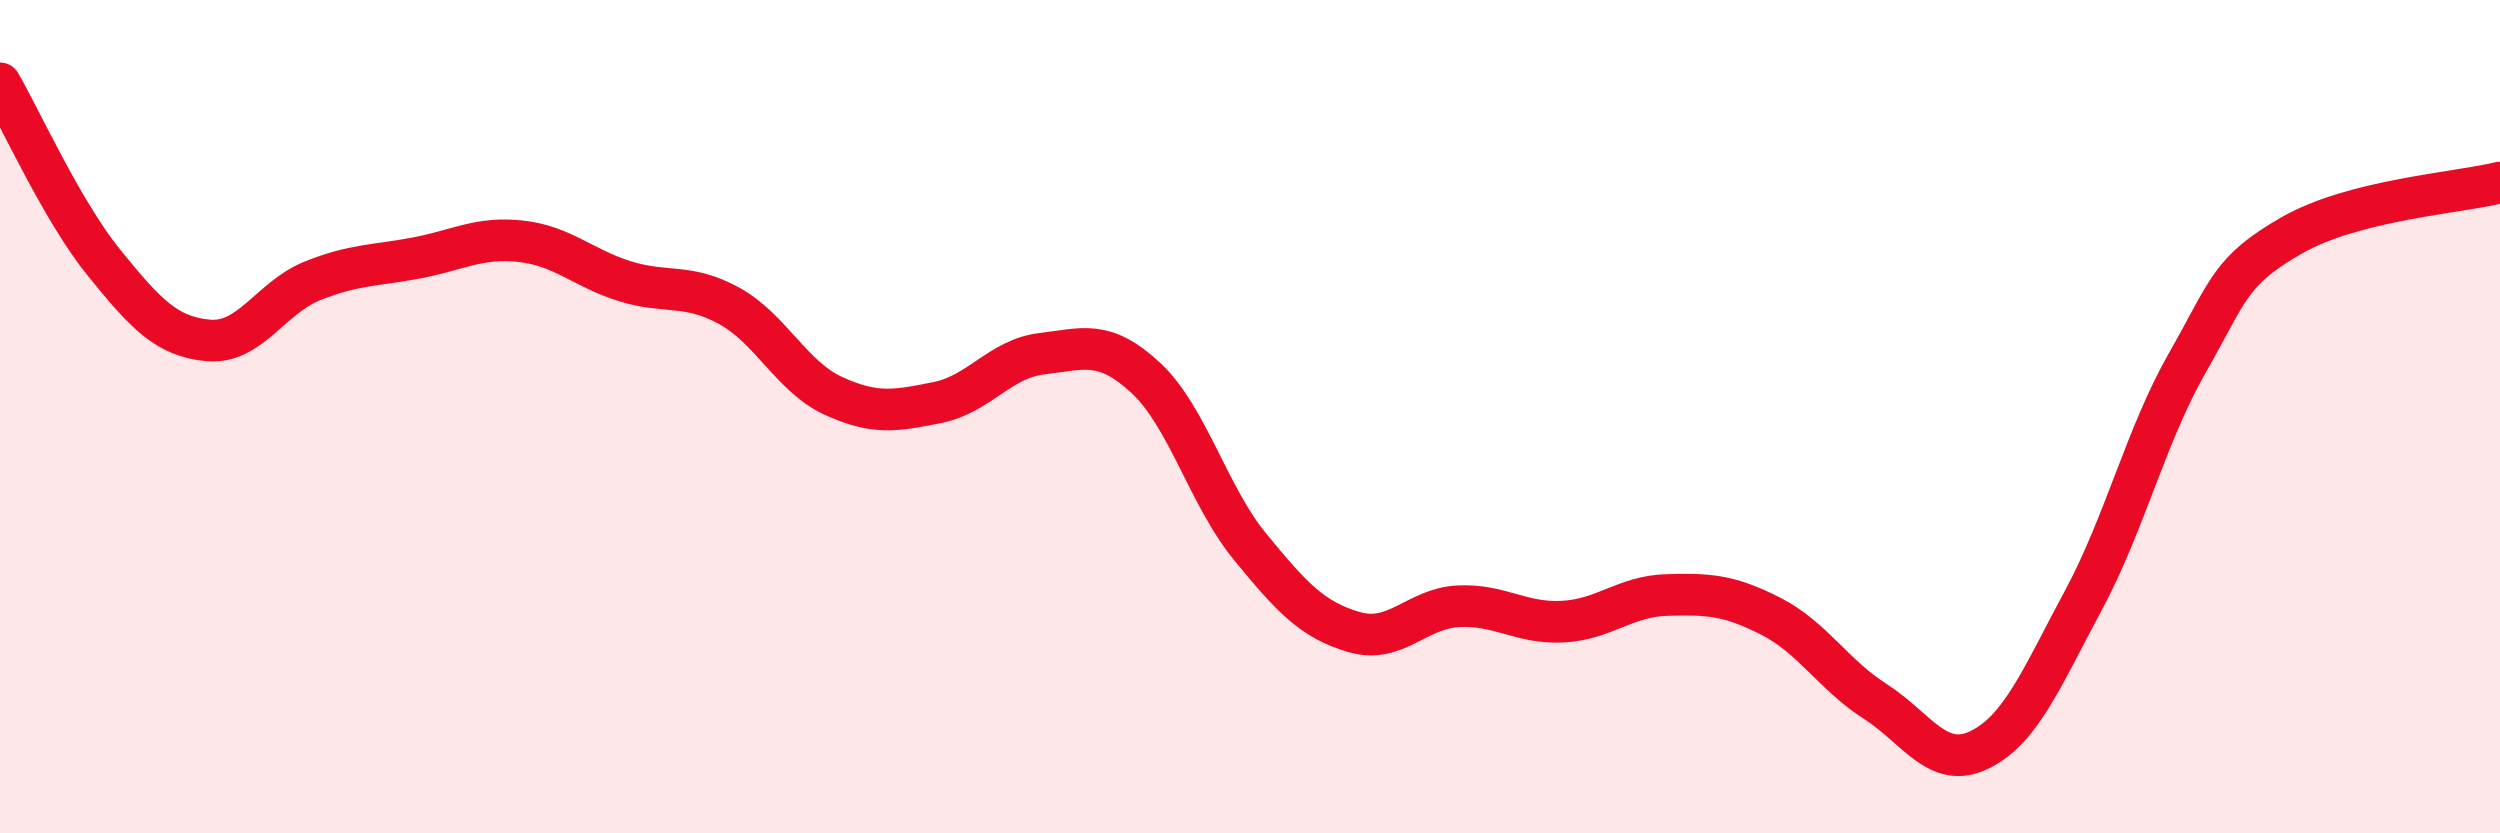 
    <svg width="60" height="20" viewBox="0 0 60 20" xmlns="http://www.w3.org/2000/svg">
      <path
        d="M 0,2 C 0.5,2.86 1.5,5.08 2.5,6.31 C 3.5,7.54 4,8.08 5,8.17 C 6,8.26 6.5,7.14 7.5,6.74 C 8.5,6.34 9,6.38 10,6.19 C 11,6 11.5,5.68 12.5,5.79 C 13.5,5.9 14,6.44 15,6.75 C 16,7.06 16.5,6.79 17.5,7.34 C 18.5,7.89 19,9.04 20,9.5 C 21,9.96 21.5,9.86 22.5,9.66 C 23.5,9.46 24,8.61 25,8.49 C 26,8.37 26.5,8.14 27.5,9.07 C 28.5,10 29,11.9 30,13.12 C 31,14.34 31.5,14.88 32.5,15.17 C 33.5,15.46 34,14.6 35,14.55 C 36,14.5 36.5,14.97 37.5,14.92 C 38.5,14.87 39,14.31 40,14.28 C 41,14.25 41.5,14.28 42.5,14.79 C 43.5,15.3 44,16.19 45,16.83 C 46,17.47 46.5,18.48 47.5,18 C 48.5,17.52 49,16.27 50,14.41 C 51,12.55 51.5,10.45 52.5,8.7 C 53.5,6.95 53.5,6.51 55,5.65 C 56.5,4.79 59,4.63 60,4.38L60 20L0 20Z"
        fill="#EB0A25"
        opacity="0.1"
        stroke-linecap="round"
        stroke-linejoin="round"
      />
      <path
        d="M 0,2 C 0.5,2.86 1.5,5.08 2.5,6.31 C 3.5,7.54 4,8.08 5,8.17 C 6,8.26 6.5,7.14 7.5,6.74 C 8.5,6.34 9,6.38 10,6.19 C 11,6 11.5,5.68 12.5,5.79 C 13.5,5.9 14,6.44 15,6.75 C 16,7.06 16.5,6.79 17.5,7.34 C 18.5,7.89 19,9.04 20,9.5 C 21,9.96 21.5,9.86 22.5,9.66 C 23.5,9.46 24,8.61 25,8.49 C 26,8.37 26.5,8.14 27.5,9.07 C 28.5,10 29,11.9 30,13.12 C 31,14.34 31.5,14.88 32.5,15.17 C 33.5,15.46 34,14.6 35,14.55 C 36,14.5 36.5,14.97 37.5,14.92 C 38.5,14.87 39,14.31 40,14.28 C 41,14.25 41.5,14.28 42.5,14.79 C 43.5,15.3 44,16.19 45,16.83 C 46,17.47 46.5,18.48 47.5,18 C 48.5,17.52 49,16.27 50,14.41 C 51,12.55 51.5,10.45 52.5,8.7 C 53.5,6.95 53.5,6.51 55,5.65 C 56.5,4.79 59,4.63 60,4.38"
        stroke="#EB0A25"
        stroke-width="1"
        fill="none"
        stroke-linecap="round"
        stroke-linejoin="round"
      />
    </svg>
  
